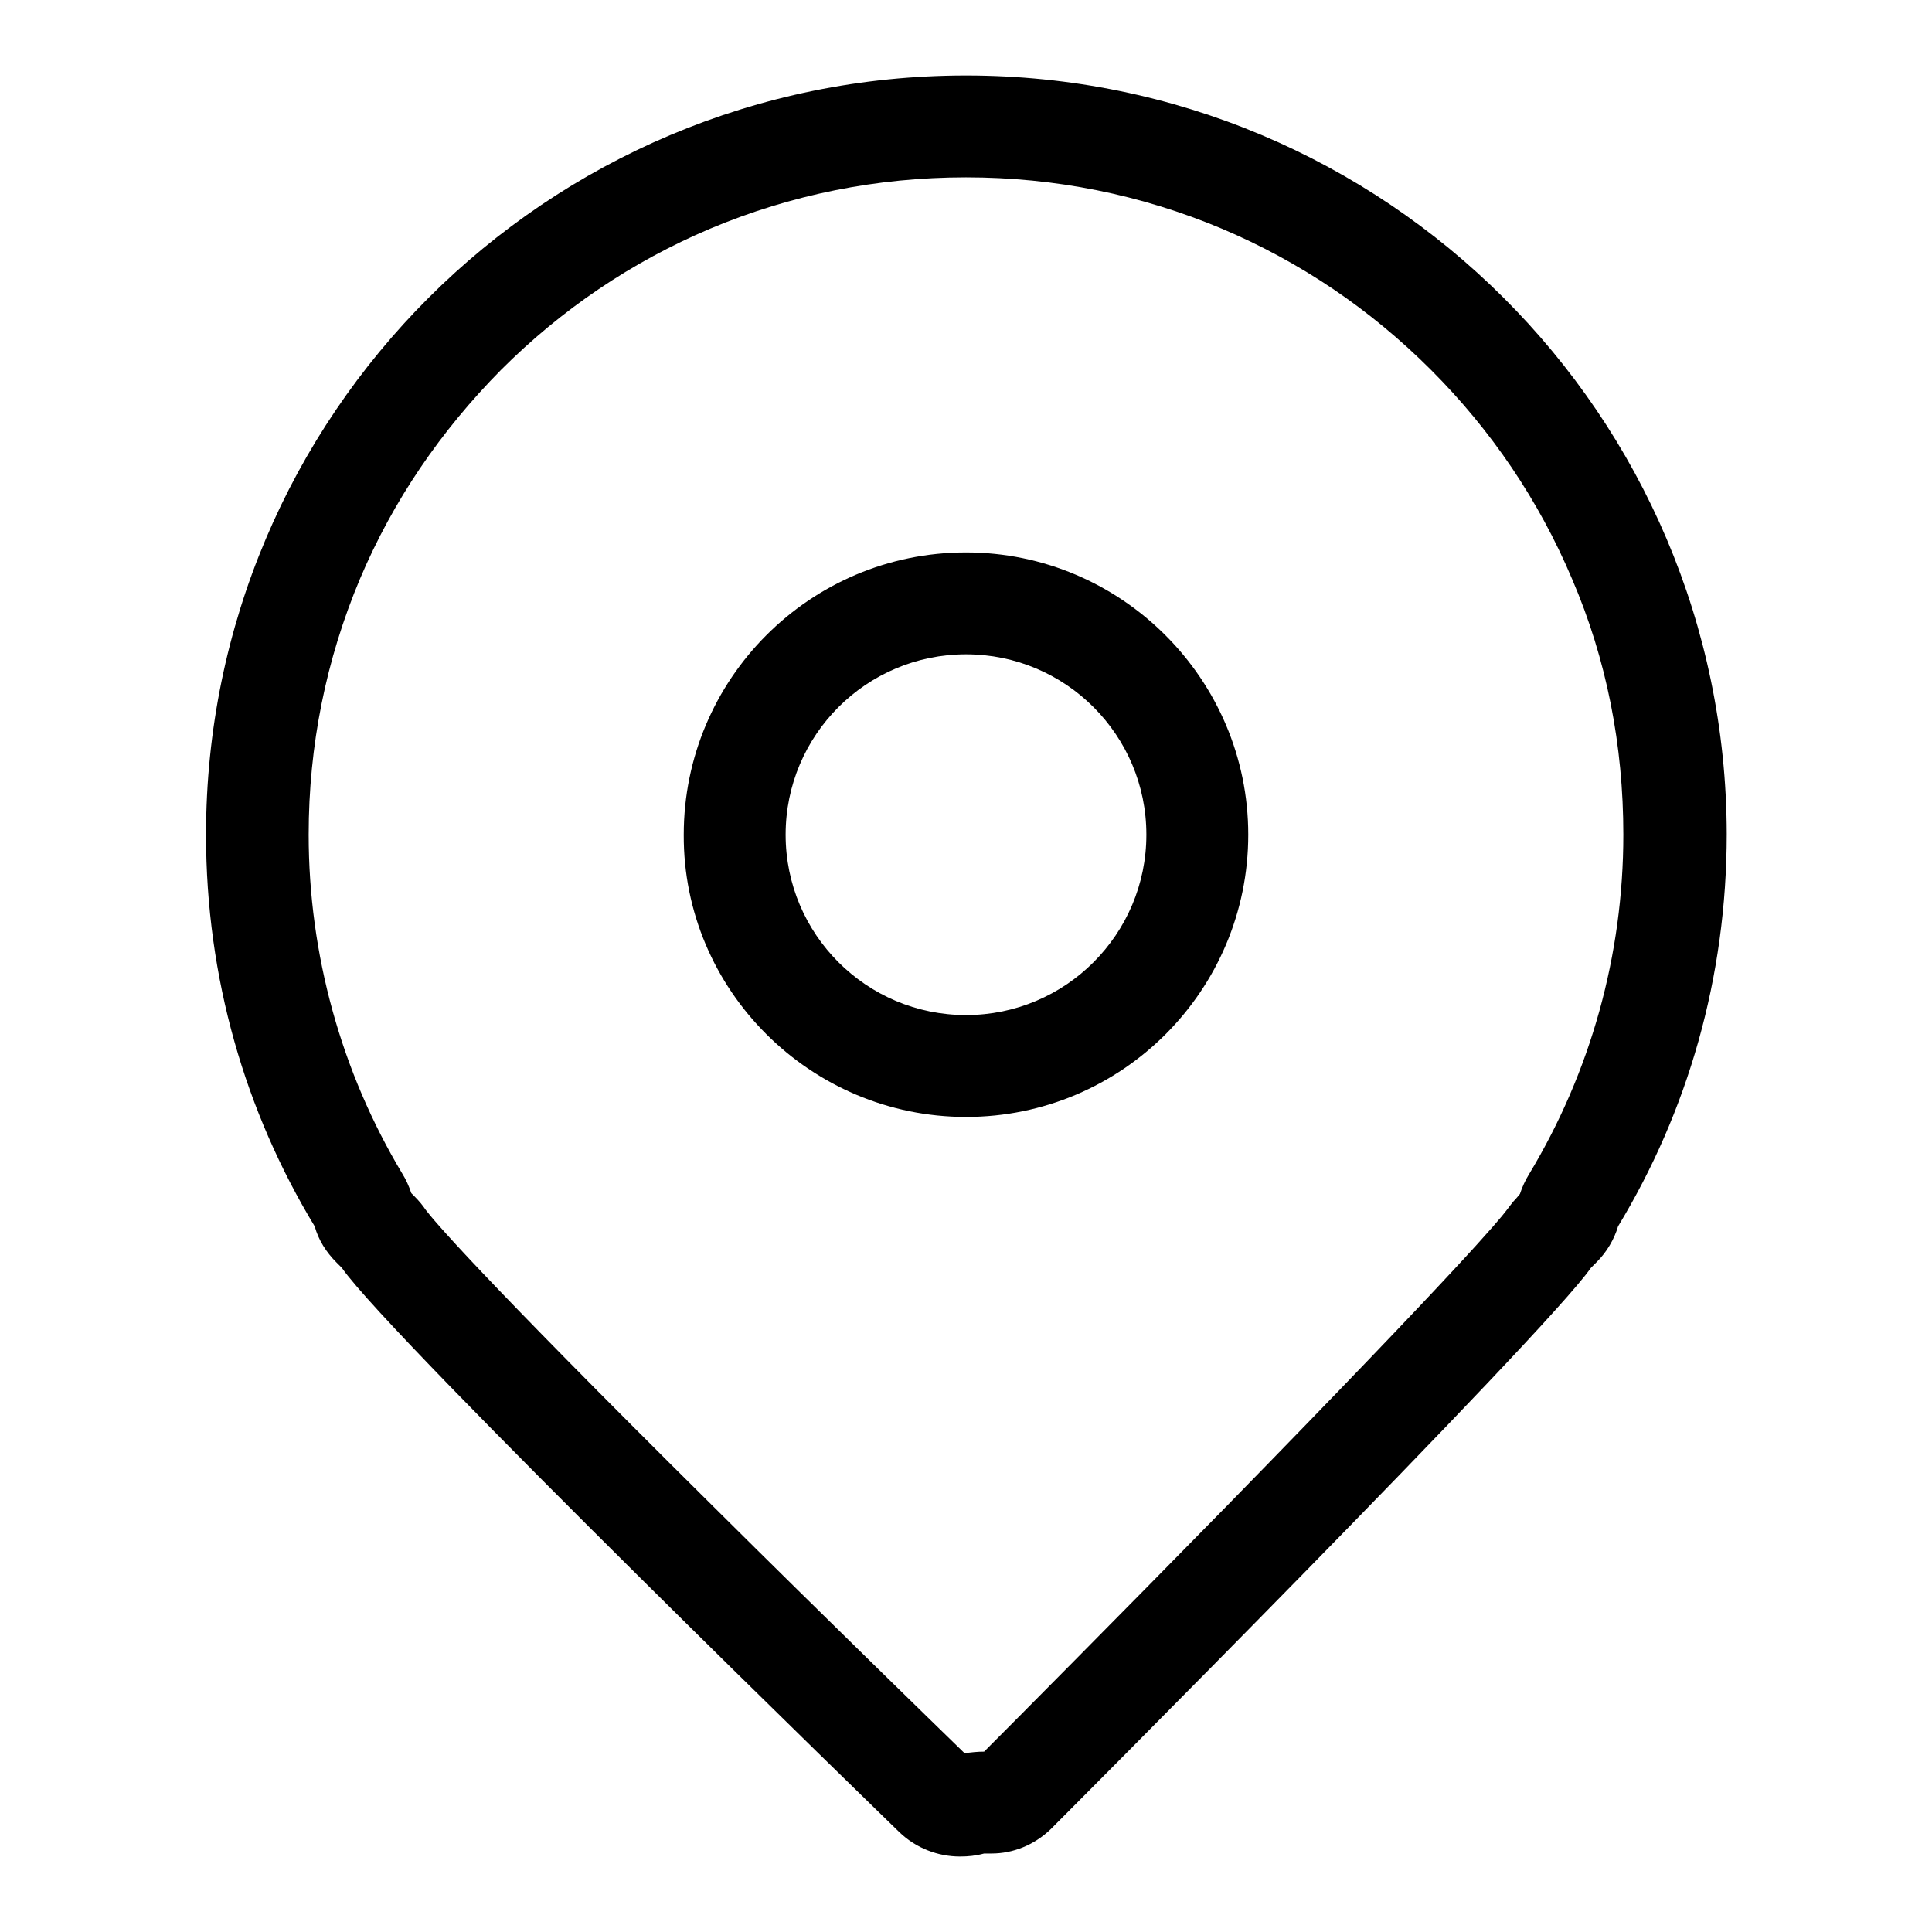 <?xml version="1.0" encoding="utf-8"?>
<!-- Svg Vector Icons : http://www.onlinewebfonts.com/icon -->
<!DOCTYPE svg PUBLIC "-//W3C//DTD SVG 1.1//EN" "http://www.w3.org/Graphics/SVG/1.1/DTD/svg11.dtd">
<svg version="1.1" xmlns="http://www.w3.org/2000/svg" xmlns:xlink="http://www.w3.org/1999/xlink" x="0px" y="0px" viewBox="0 0 256 256" enable-background="new 0 0 256 256" xml:space="preserve">
<g><g><path fill="#000000" d="M128,23.5c11.8,0,23.2,2.3,33.9,6.8c10.4,4.4,19.7,10.7,27.7,18.7c8,8,14.3,17.3,18.7,27.7c4.6,10.7,6.8,22.1,6.8,33.9c0,15.9-4.3,31.4-12.5,45c-0.5,0.8-0.9,1.7-1.2,2.6l-0.5,0.6c-0.5,0.5-0.9,1.1-1.3,1.6c-0.9,1.2-6.1,7.5-36.9,39c-14.6,14.9-28.8,29.2-32.3,32.7h0c-0.9,0-1.7,0.1-2.6,0.2c-3.6-3.5-18.2-17.7-33.3-32.7c-31.8-31.5-37.2-38.1-38.1-39.3c-0.4-0.6-0.9-1.2-1.5-1.8l-0.4-0.4c-0.3-0.9-0.7-1.8-1.2-2.6c-8.1-13.5-12.4-29.1-12.4-44.9c0-11.8,2.3-23.2,6.8-33.9C52.1,66.3,58.4,57.1,66.4,49c8-8,17.3-14.3,27.7-18.7C104.8,25.8,116.2,23.5,128,23.5 M128,148c20.7,0,37.4-16.8,37.4-37.4c0-20.6-16.8-37.4-37.4-37.4c-20.7,0-37.4,16.8-37.4,37.4C90.5,131.2,107.4,148,128,148 M128,10C72.4,10,27.3,55,27.3,110.6c0,19,5.2,36.7,14.4,51.9c0.5,1.8,1.5,3.4,2.9,4.8l0.7,0.7c6.6,9.5,73.9,74.8,73.9,74.8c2.2,2.1,5.1,3.2,8,3.2c1.1,0,2.1-0.1,3.2-0.4c0.3,0,0.7,0,1,0c2.8,0,5.6-1.1,7.8-3.2c0,0,65.5-65.6,71.6-74.4l0.8-0.8c1.3-1.3,2.3-3,2.8-4.7c9.2-15.2,14.4-32.9,14.4-52C228.7,55,183.6,10,128,10L128,10z M128,134.5c-13.2,0-23.9-10.7-23.9-23.9s10.7-23.9,23.9-23.9c13.2,0,23.9,10.7,23.9,23.9C151.9,123.8,141.2,134.5,128,134.5L128,134.5z"/></g></g>
</svg>